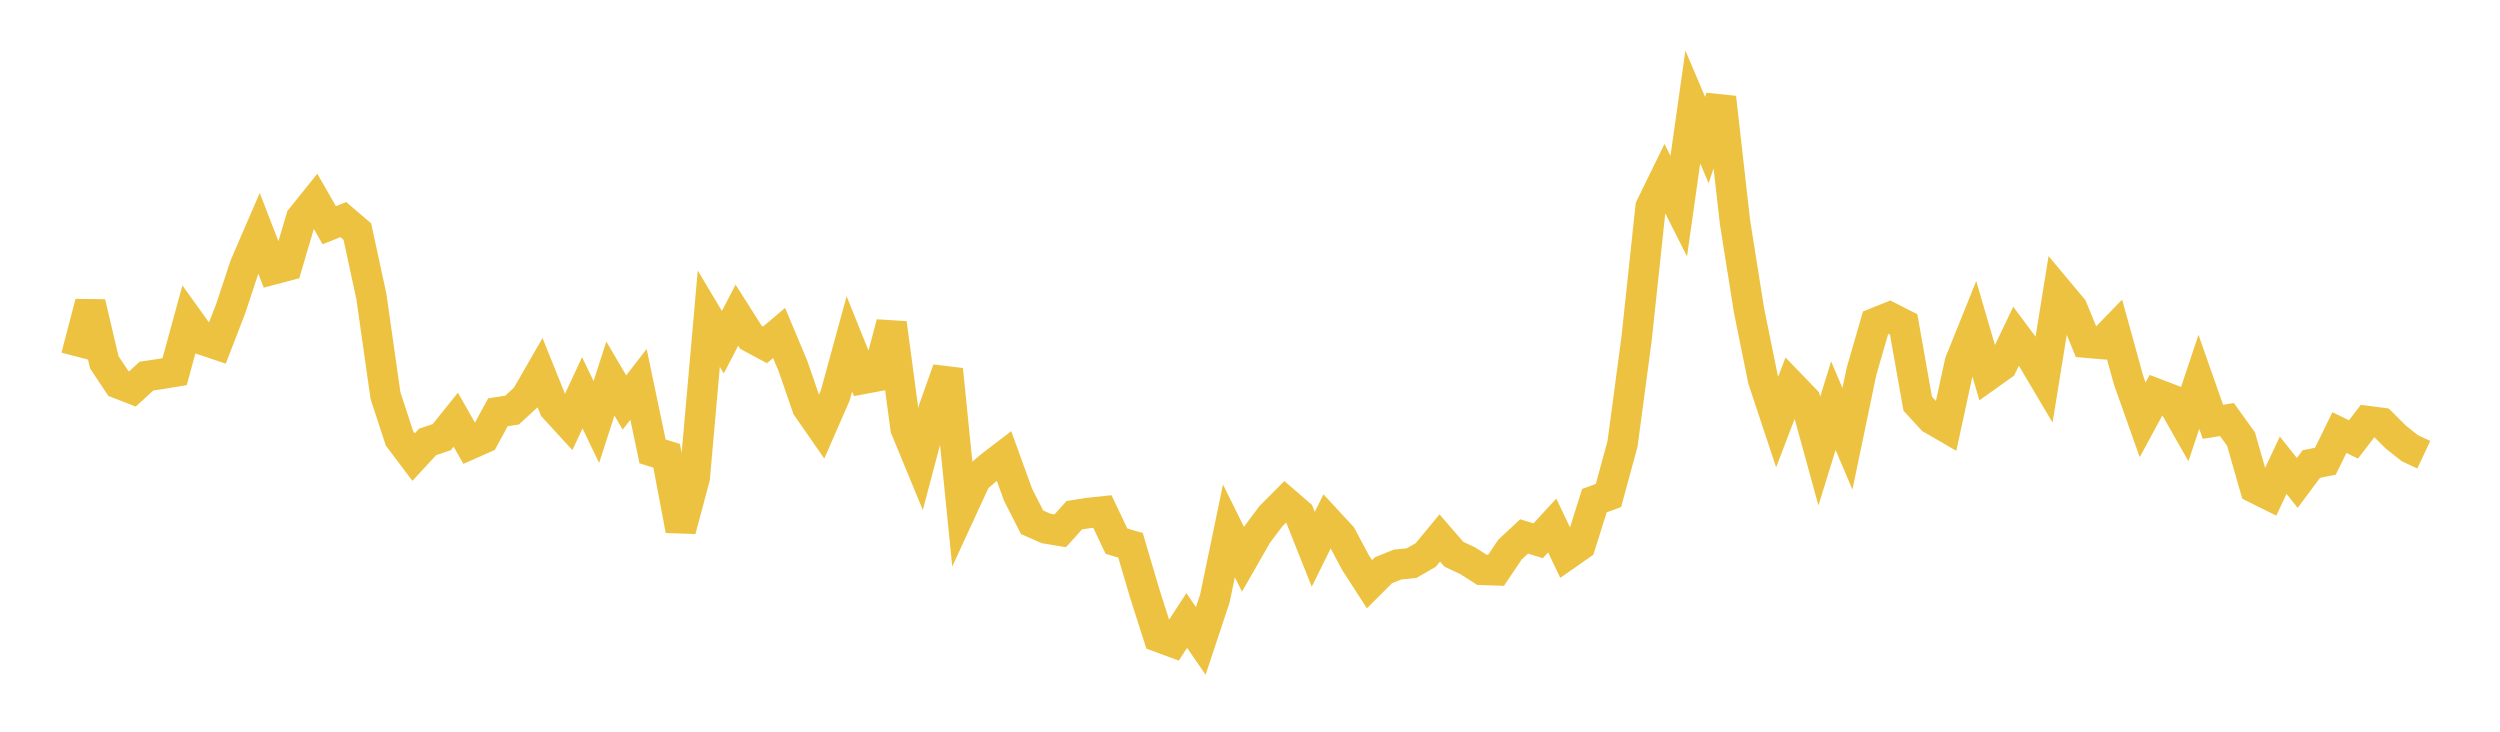 <svg width="164" height="48" xmlns="http://www.w3.org/2000/svg" xmlns:xlink="http://www.w3.org/1999/xlink"><path fill="none" stroke="rgb(237,194,64)" stroke-width="2" d="M5,23.386L5.922,19.858L6.844,23.772L7.766,25.155L8.689,25.514L9.611,24.672L10.533,24.535L11.455,24.383L12.377,21.01L13.299,22.295L14.222,22.604L15.144,20.218L16.066,17.428L16.988,15.294L17.91,17.674L18.832,17.429L19.754,14.315L20.677,13.165L21.599,14.774L22.521,14.407L23.443,15.195L24.365,19.462L25.287,25.95L26.21,28.763L27.132,29.986L28.054,28.986L28.976,28.681L29.898,27.533L30.82,29.15L31.743,28.741L32.665,27.044L33.587,26.906L34.509,26.057L35.431,24.456L36.353,26.745L37.275,27.751L38.198,25.767L39.12,27.685L40.042,24.833L40.964,26.404L41.886,25.215L42.808,29.612L43.731,29.898L44.653,34.778L45.575,31.335L46.497,20.908L47.419,22.449L48.341,20.675L49.263,22.128L50.186,22.624L51.108,21.843L52.03,24.042L52.952,26.714L53.874,28.042L54.796,25.934L55.719,22.56L56.641,24.851L57.563,24.678L58.485,21.2L59.407,28.099L60.329,30.332L61.251,26.846L62.174,24.24L63.096,33.411L64.018,31.409L64.94,30.612L65.862,29.906L66.784,32.451L67.707,34.264L68.629,34.669L69.551,34.821L70.473,33.798L71.395,33.653L72.317,33.555L73.24,35.499L74.162,35.771L75.084,38.896L76.006,41.782L76.928,42.121L77.85,40.705L78.772,42.043L79.695,39.262L80.617,34.824L81.539,36.688L82.461,35.077L83.383,33.85L84.305,32.923L85.228,33.72L86.15,36.035L87.072,34.172L87.994,35.168L88.916,36.896L89.838,38.324L90.76,37.404L91.683,37.035L92.605,36.94L93.527,36.406L94.449,35.29L95.371,36.355L96.293,36.792L97.216,37.381L98.138,37.413L99.06,36.049L99.982,35.19L100.904,35.474L101.826,34.473L102.749,36.412L103.671,35.769L104.593,32.844L105.515,32.504L106.437,29.122L107.359,22.221L108.281,13.58L109.204,11.692L110.126,13.523L111.048,7.017L111.97,9.187L112.892,6.397L113.814,14.563L114.737,20.372L115.659,24.912L116.581,27.686L117.503,25.278L118.425,26.233L119.347,29.593L120.269,26.611L121.192,28.787L122.114,24.363L123.036,21.179L123.958,20.809L124.88,21.279L125.802,26.482L126.725,27.486L127.647,28.02L128.569,23.775L129.491,21.485L130.413,24.633L131.335,23.977L132.257,22.047L133.18,23.285L134.102,24.839L135.024,19.122L135.946,20.225L136.868,22.478L137.79,22.557L138.713,21.604L139.635,24.942L140.557,27.541L141.479,25.841L142.401,26.194L143.323,27.815L144.246,25.048L145.168,27.669L146.09,27.522L147.012,28.807L147.934,32.019L148.856,32.476L149.778,30.52L150.701,31.679L151.623,30.443L152.545,30.257L153.467,28.375L154.389,28.825L155.311,27.623L156.234,27.744L157.156,28.663L158.078,29.398L159,29.829"></path></svg>